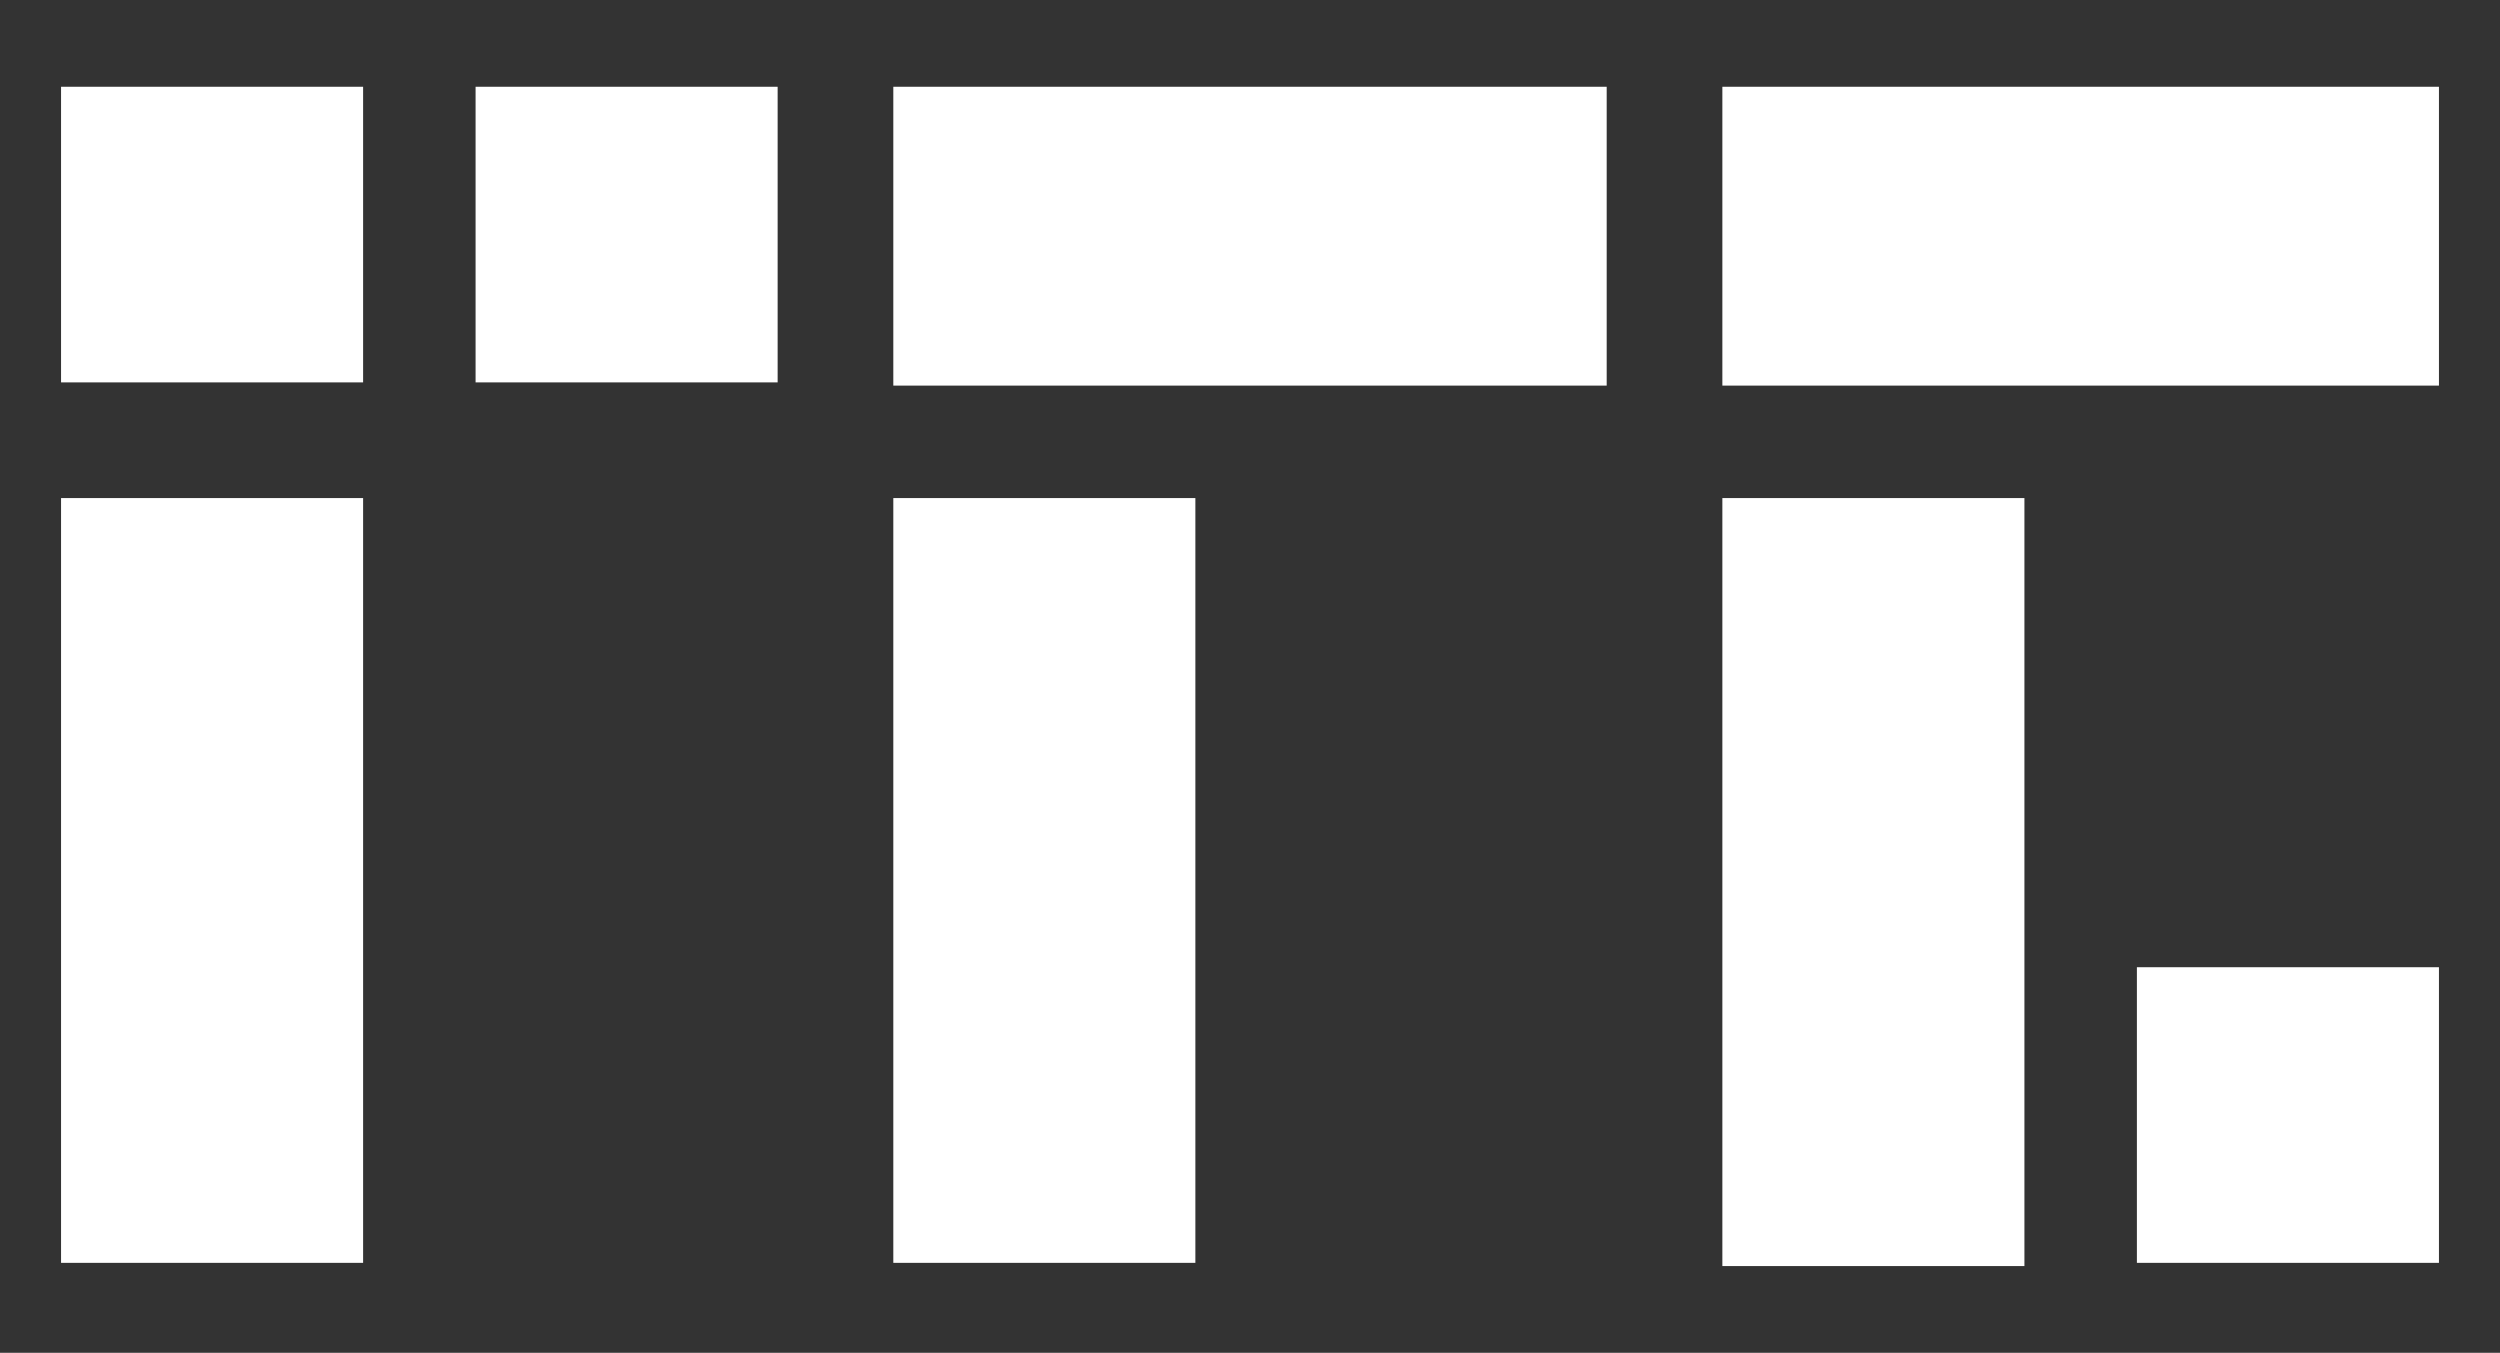 <?xml version="1.0" encoding="utf-8"?>
<!-- Generator: Adobe Illustrator 28.1.0, SVG Export Plug-In . SVG Version: 6.00 Build 0)  -->
<svg version="1.1" id="Layer_1" xmlns="http://www.w3.org/2000/svg" xmlns:xlink="http://www.w3.org/1999/xlink" x="0px" y="0px"
	 viewBox="0 0 77.8 42.1" style="enable-background:new 0 0 77.8 42.1;" xml:space="preserve">
<rect x="0" y="0" width="77.8" height="42.1" fill="#333333" stroke="none"/>
<style type="text/css">
	.st0{fill:#FFFFFF;}
</style>
<g>
	<rect x="1.9" y="2.7" class="st0" width="9.4" height="9.2"/>
	<rect x="14.8" y="2.7" class="st0" width="9.4" height="9.2"/>
	<polygon class="st0" points="67.1,2.7 62.4,2.7 53.6,2.7 53.6,12 62.4,12 67.1,12 75.9,12 75.9,2.7 	"/>
	<polygon class="st0" points="33.8,2.7 27.8,2.7 27.8,12 33.8,12 44,12 50,12 50,2.7 44,2.7 	"/>
	<rect x="1.9" y="15.5" class="st0" width="9.4" height="23.8"/>
	<rect x="27.8" y="15.5" class="st0" width="9.4" height="23.8"/>
	<polygon class="st0" points="63,15.5 53.6,15.5 53.6,39.4 62.4,39.4 63,39.4 63,39.4 63,30.1 63,30.1 	"/>
	<rect x="66.5" y="30.1" class="st0" width="9.4" height="9.2"/>
</g>
</svg>
